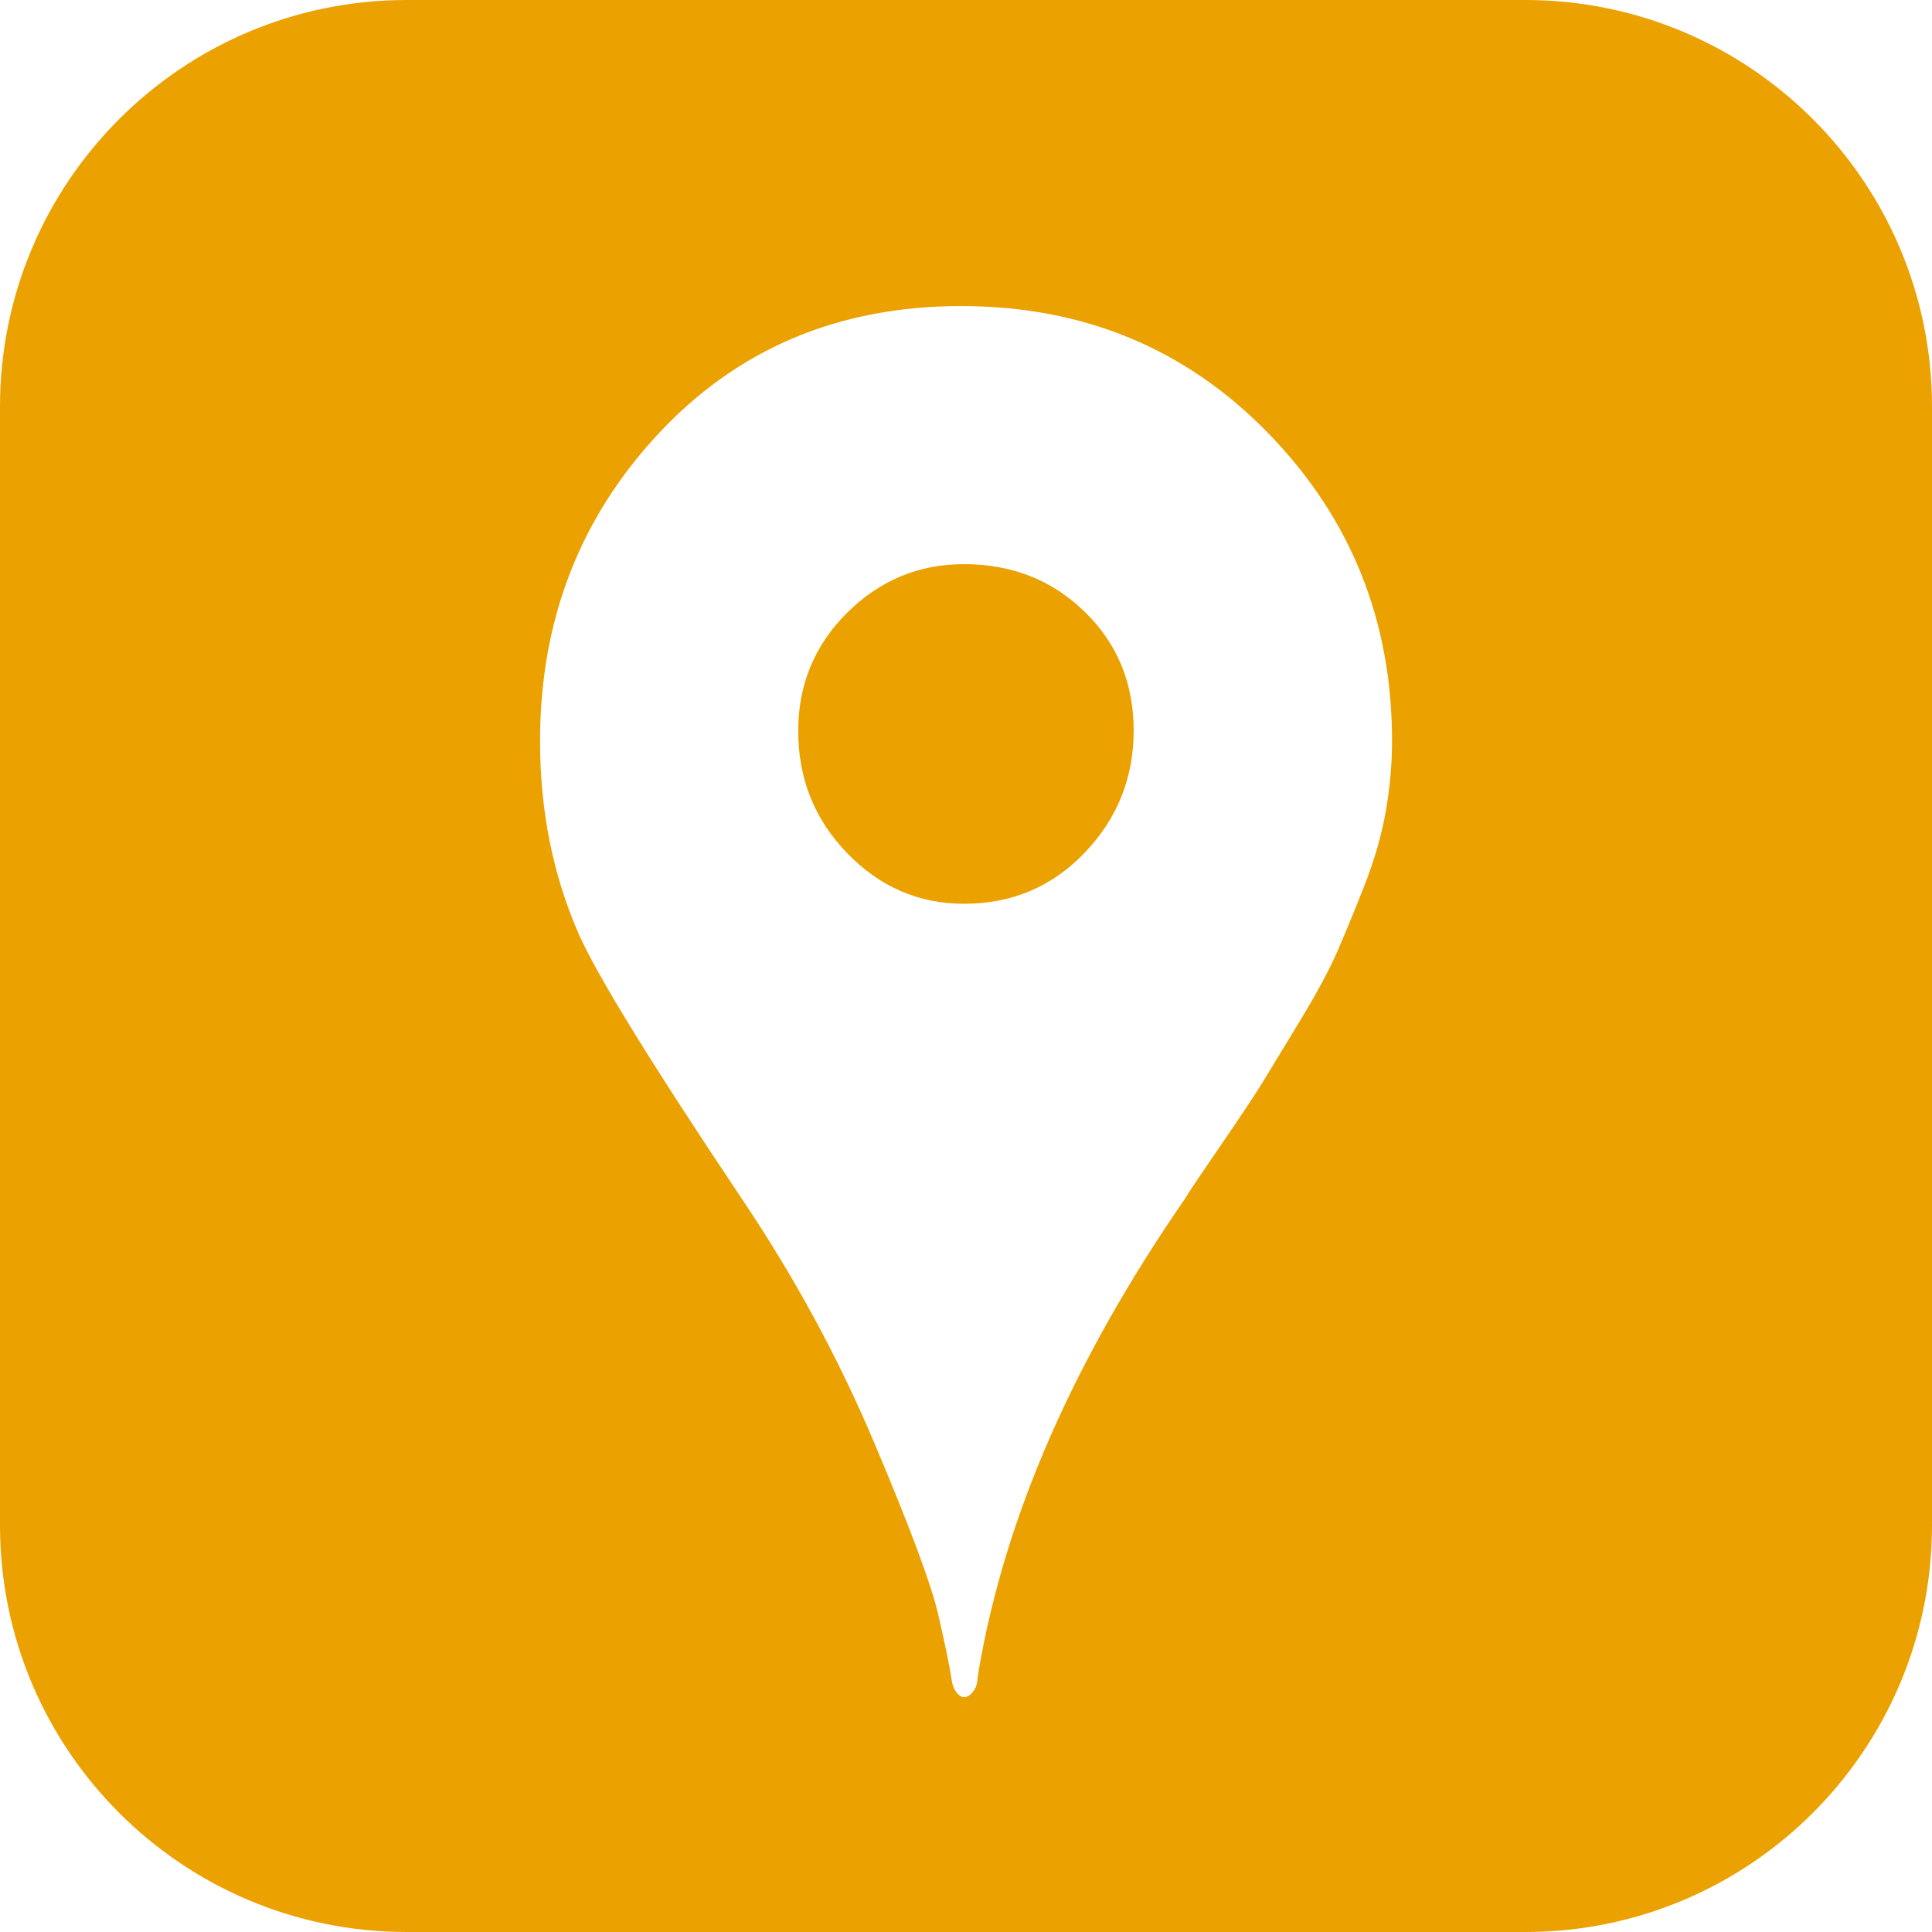 <?xml version="1.0" encoding="utf-8"?>
<!-- Generator: Adobe Illustrator 16.2.0, SVG Export Plug-In . SVG Version: 6.00 Build 0)  -->
<!DOCTYPE svg PUBLIC "-//W3C//DTD SVG 1.1//EN" "http://www.w3.org/Graphics/SVG/1.1/DTD/svg11.dtd">
<svg version="1.1" id="icon" xmlns="http://www.w3.org/2000/svg" xmlns:xlink="http://www.w3.org/1999/xlink" x="0px" y="0px"
	 width="19px" height="19px" viewBox="0 0 19 19" enable-background="new 0 0 19 19" xml:space="preserve">
<g>
	<path fill="#EBA100" d="M9.48,5.548c-0.445,0-0.829,0.16-1.149,0.478C8.01,6.346,7.85,6.733,7.85,7.189
		c0,0.469,0.16,0.869,0.481,1.201c0.321,0.332,0.704,0.498,1.149,0.498c0.472,0,0.868-0.168,1.188-0.503
		s0.481-0.736,0.481-1.201s-0.161-0.855-0.481-1.167S9.952,5.548,9.48,5.548z"/>
	<path fill="#EBA100" d="M15,0H4C1.791,0,0,1.791,0,4v11c0,2.209,1.791,4,4,4h11c2.209,0,4-1.791,4-4V4
		C19,1.791,17.209,0,15,0z M13.628,7.98c-0.041,0.234-0.111,0.478-0.211,0.732
		c-0.1,0.254-0.189,0.47-0.267,0.649s-0.2,0.405-0.366,0.679s-0.287,0.474-0.365,0.601
		s-0.216,0.334-0.412,0.62c-0.197,0.287-0.315,0.462-0.353,0.527c-1.093,1.582-1.769,3.125-2.027,4.629
		c-0.013,0.085-0.019,0.13-0.019,0.137c-0.013,0.052-0.038,0.091-0.073,0.117s-0.07,0.026-0.102,0
		s-0.055-0.065-0.068-0.117c-0.025-0.163-0.072-0.391-0.14-0.684s-0.278-0.856-0.631-1.69
		s-0.787-1.631-1.3-2.393C6.41,10.467,5.877,9.601,5.694,9.191C5.439,8.611,5.311,7.977,5.311,7.287
		c0-1.185,0.39-2.194,1.169-3.027s1.77-1.25,2.972-1.25c1.201,0,2.208,0.416,3.02,1.25s1.218,1.842,1.218,3.027
		C13.69,7.515,13.669,7.746,13.628,7.98z"/>
</g>
</svg>
